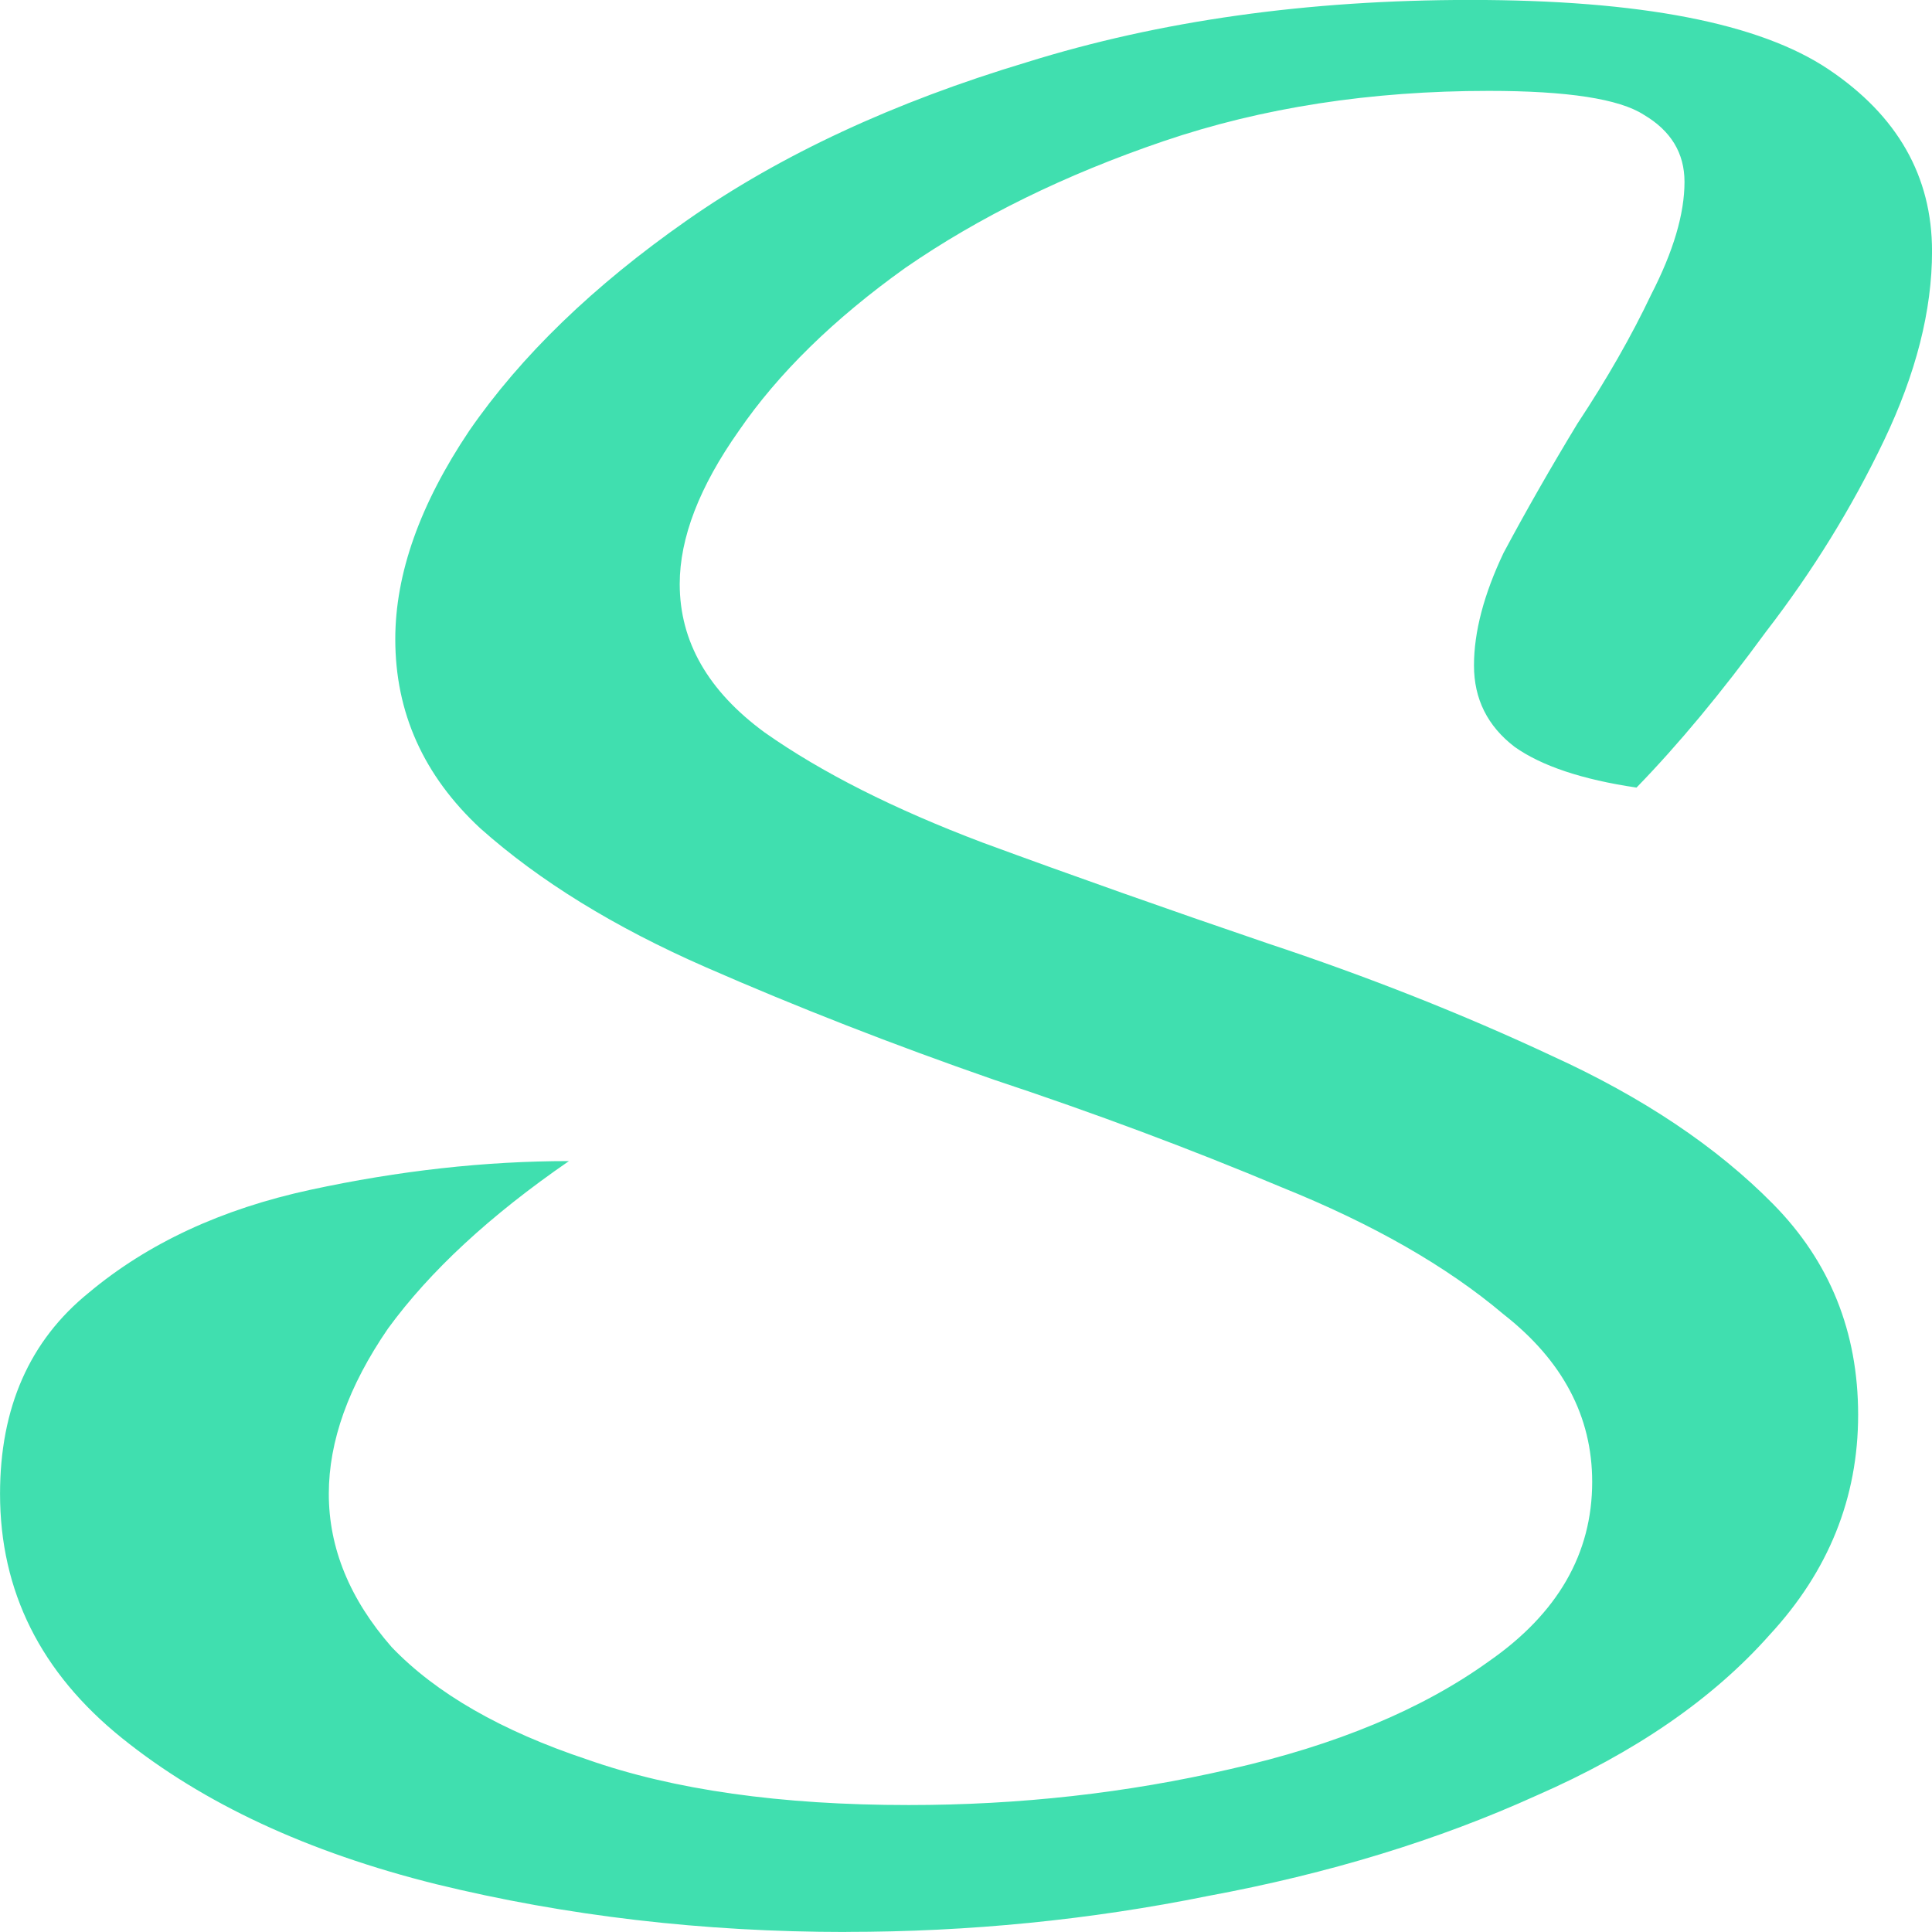 <?xml version="1.0" encoding="UTF-8"?>
<svg width="43.04" height="43.04" preserveAspectRatio="xMidYMid" version="1.0" viewBox="0 0 47.547 25.952" xmlns="http://www.w3.org/2000/svg" zoomAndPan="magnify">
 <path d="m20.819 36.749q-5.273 0-10.091-1.178-4.727-1.178-7.727-3.594-3-2.416-3-6.01 0-3.182 2.182-4.949 2.182-1.827 5.455-2.534 3.273-0.707 6.364-0.707-2.909 2.003-4.455 4.124-1.455 2.121-1.455 4.065 0 2.003 1.546 3.771 1.636 1.709 4.818 2.769 3.182 1.119 7.909 1.119 4.091 0 7.909-0.884 3.909-0.884 6.364-2.651 2.546-1.768 2.546-4.419 0-2.416-2.182-4.124-2.091-1.768-5.455-3.123-3.364-1.414-7.091-2.651-3.727-1.296-7.091-2.769t-5.546-3.417q-2.091-1.944-2.091-4.654 0-2.416 1.818-5.126 1.909-2.769 5.364-5.185t8.364-3.889q4.909-1.532 10.909-1.532 6.273 0 8.819 1.709t2.546 4.478q0 2.18-1.182 4.654-1.182 2.475-2.909 4.713-1.636 2.239-3.182 3.83-2-0.295-3-1.002-1-0.766-1-2.003 0-1.237 0.727-2.769 0.818-1.532 1.818-3.182 1.091-1.65 1.818-3.182 0.818-1.591 0.818-2.769 0-1.06-1-1.65-0.909-0.589-3.818-0.589-4.364 0-8 1.237t-6.364 3.123q-2.636 1.885-4.091 4.006-1.455 2.062-1.455 3.771 0 2.121 2.091 3.653 2.091 1.473 5.364 2.71 3.364 1.237 7 2.475 3.727 1.237 7 2.769 3.364 1.532 5.455 3.653 2.091 2.121 2.091 5.185t-2.182 5.42q-2.091 2.357-5.727 3.947-3.636 1.65-8.091 2.475-4.364 0.884-8.909 0.884z" fill="#40dfaf" fill-opacity=".996" stroke-width="1.105" style="font-variation-settings:'wght' 700" aria-label="S"/>
</svg>
